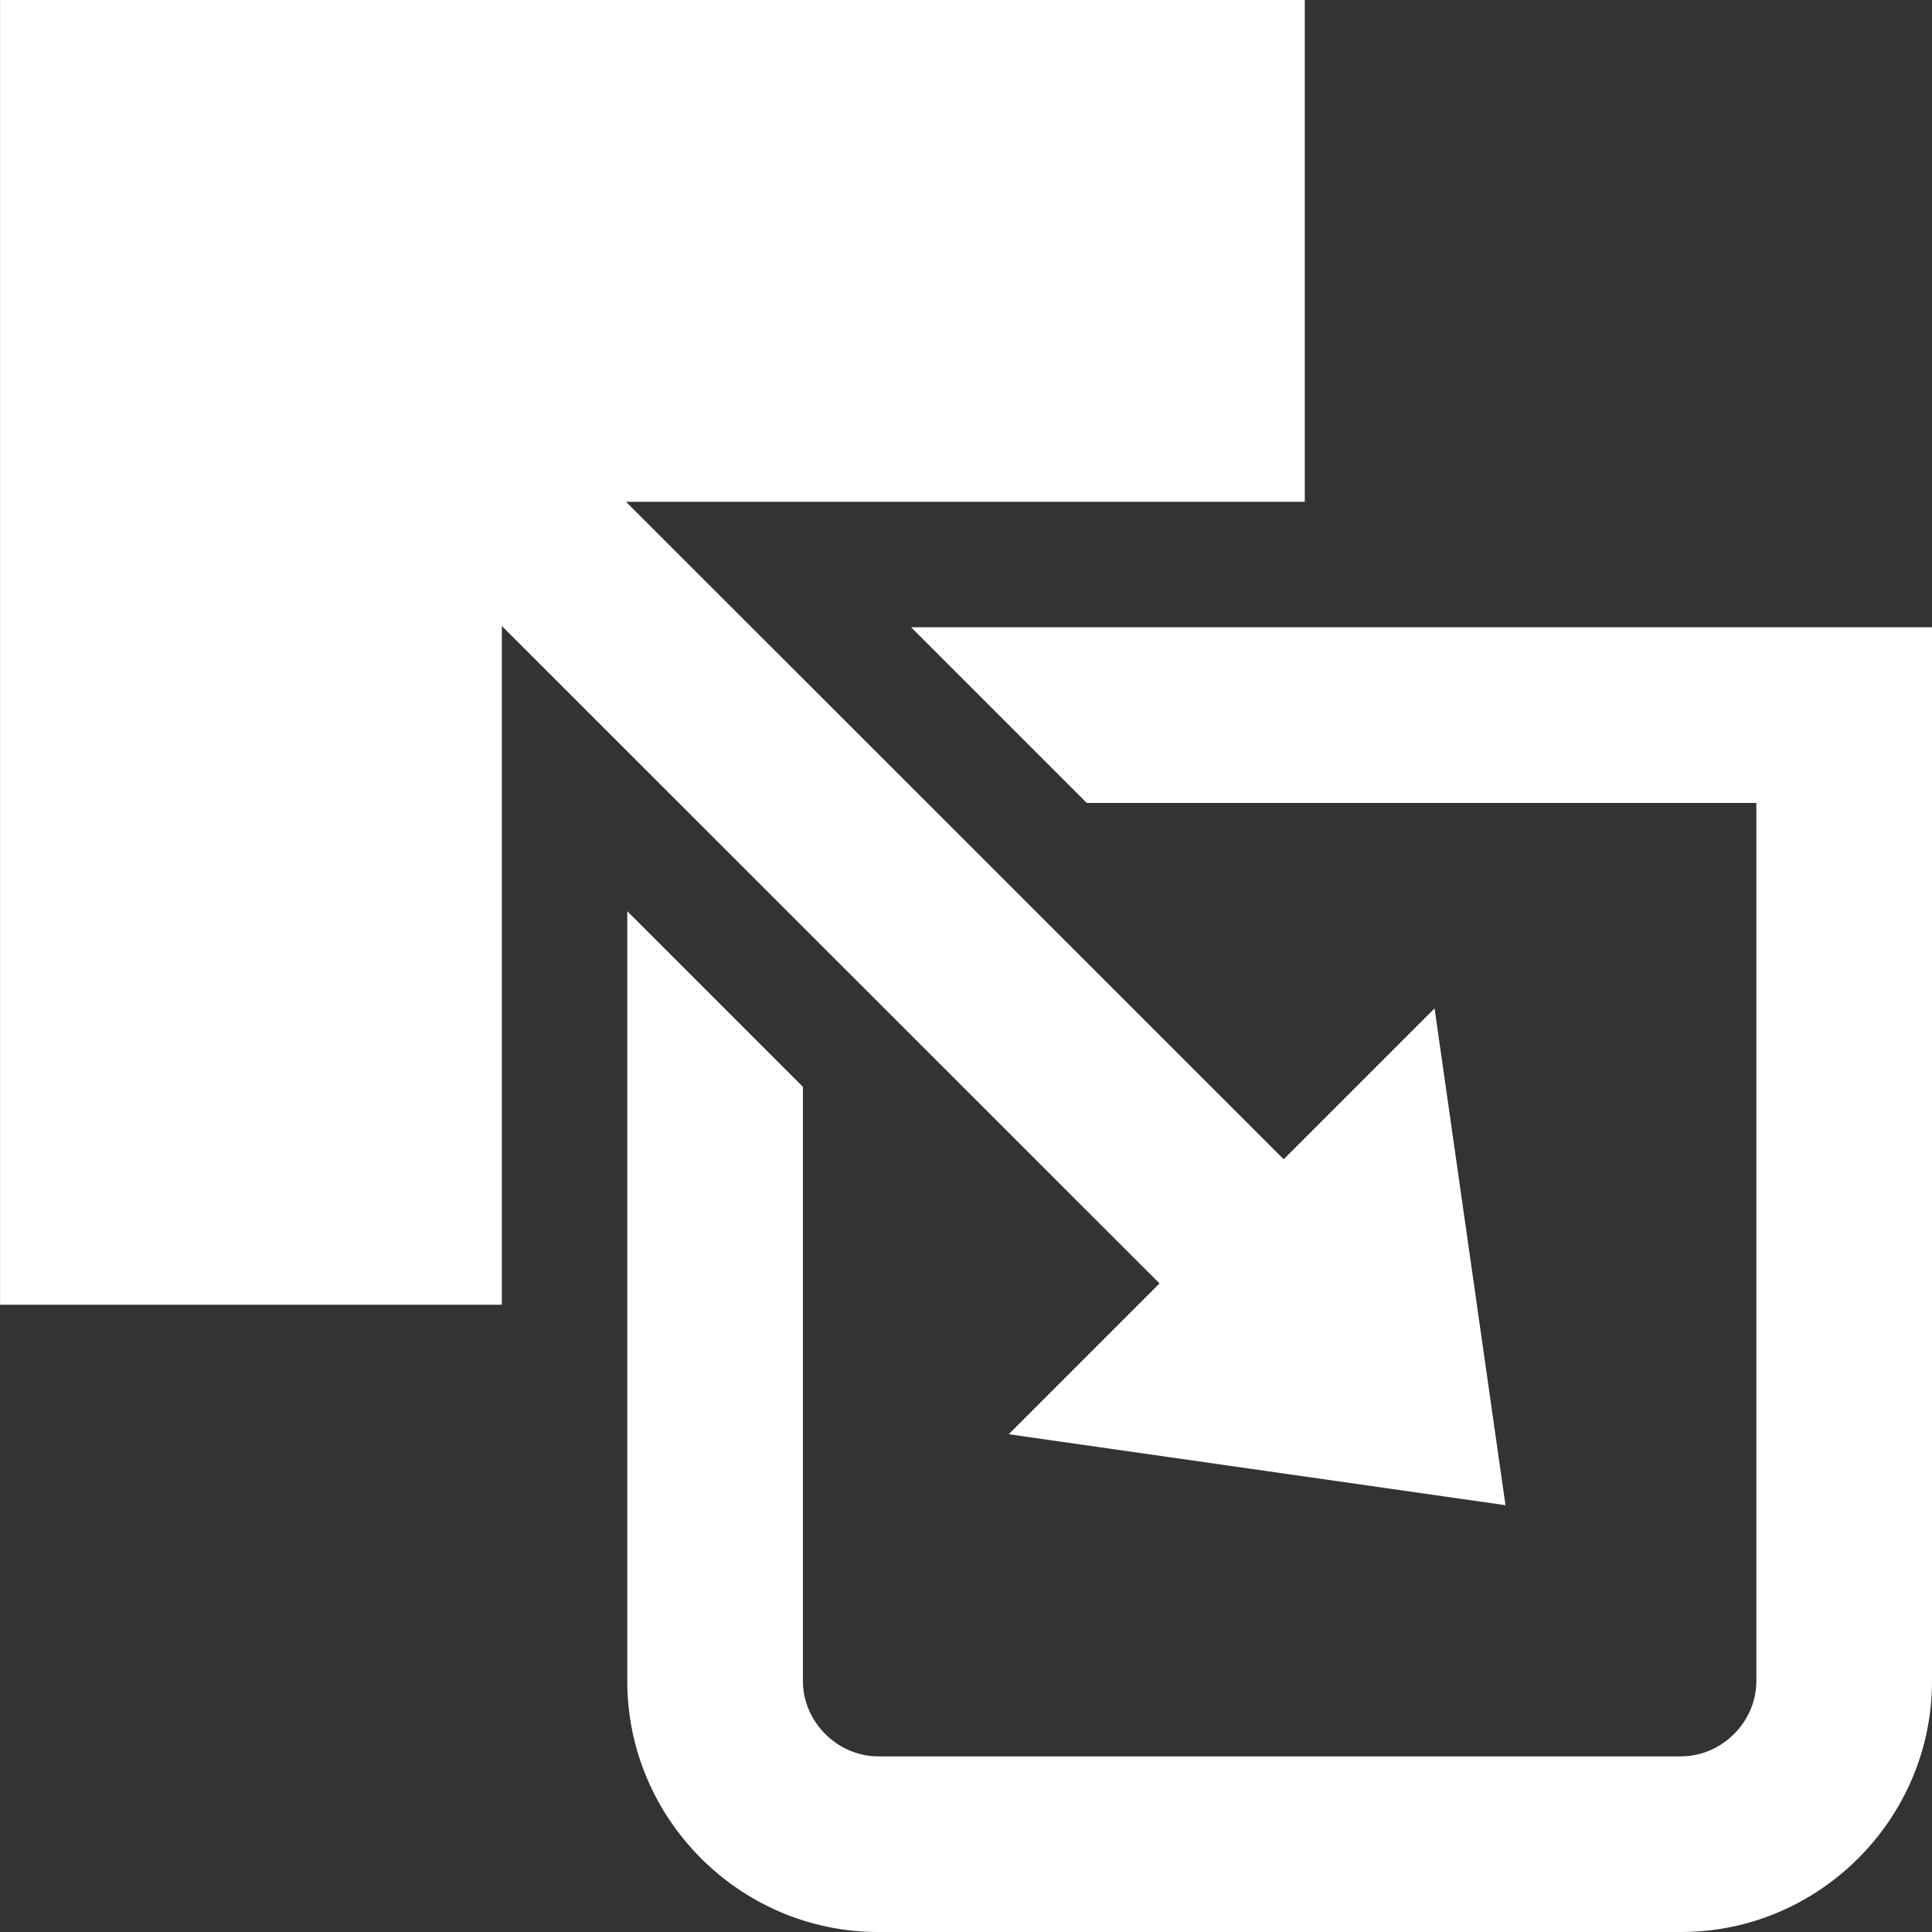 <svg width="34" height="34" viewBox="0 0 34 34" fill="none" xmlns="http://www.w3.org/2000/svg">
<rect x="0" y="0" width="34" height="34" fill="#333333" stroke="none"/>
<g clipPath="url(#clip0)">
<path d="M16.034 11.039L19.125 14.13H30.909V29.584C30.909 30.302 30.303 30.909 29.584 30.909H15.455C14.737 30.909 14.13 30.302 14.13 29.584V19.126L11.039 16.035V29.584C11.039 32.013 13.026 34 15.455 34H29.584C32.013 34 34 32.013 34 29.584V11.039H16.034Z" fill="white"/>
<path d="M26.494 26.489L25.246 17.746L22.591 20.401L11.017 8.831H11.04H22.962V0H0.001V22.961H8.832V11.017L20.406 22.586L17.752 25.24L26.494 26.489Z" fill="white"/>
</g>
<defs>
<clipPath id="clip0">
<rect width="34" height="34" fill="white"/>
</clipPath>
</defs>
</svg>
